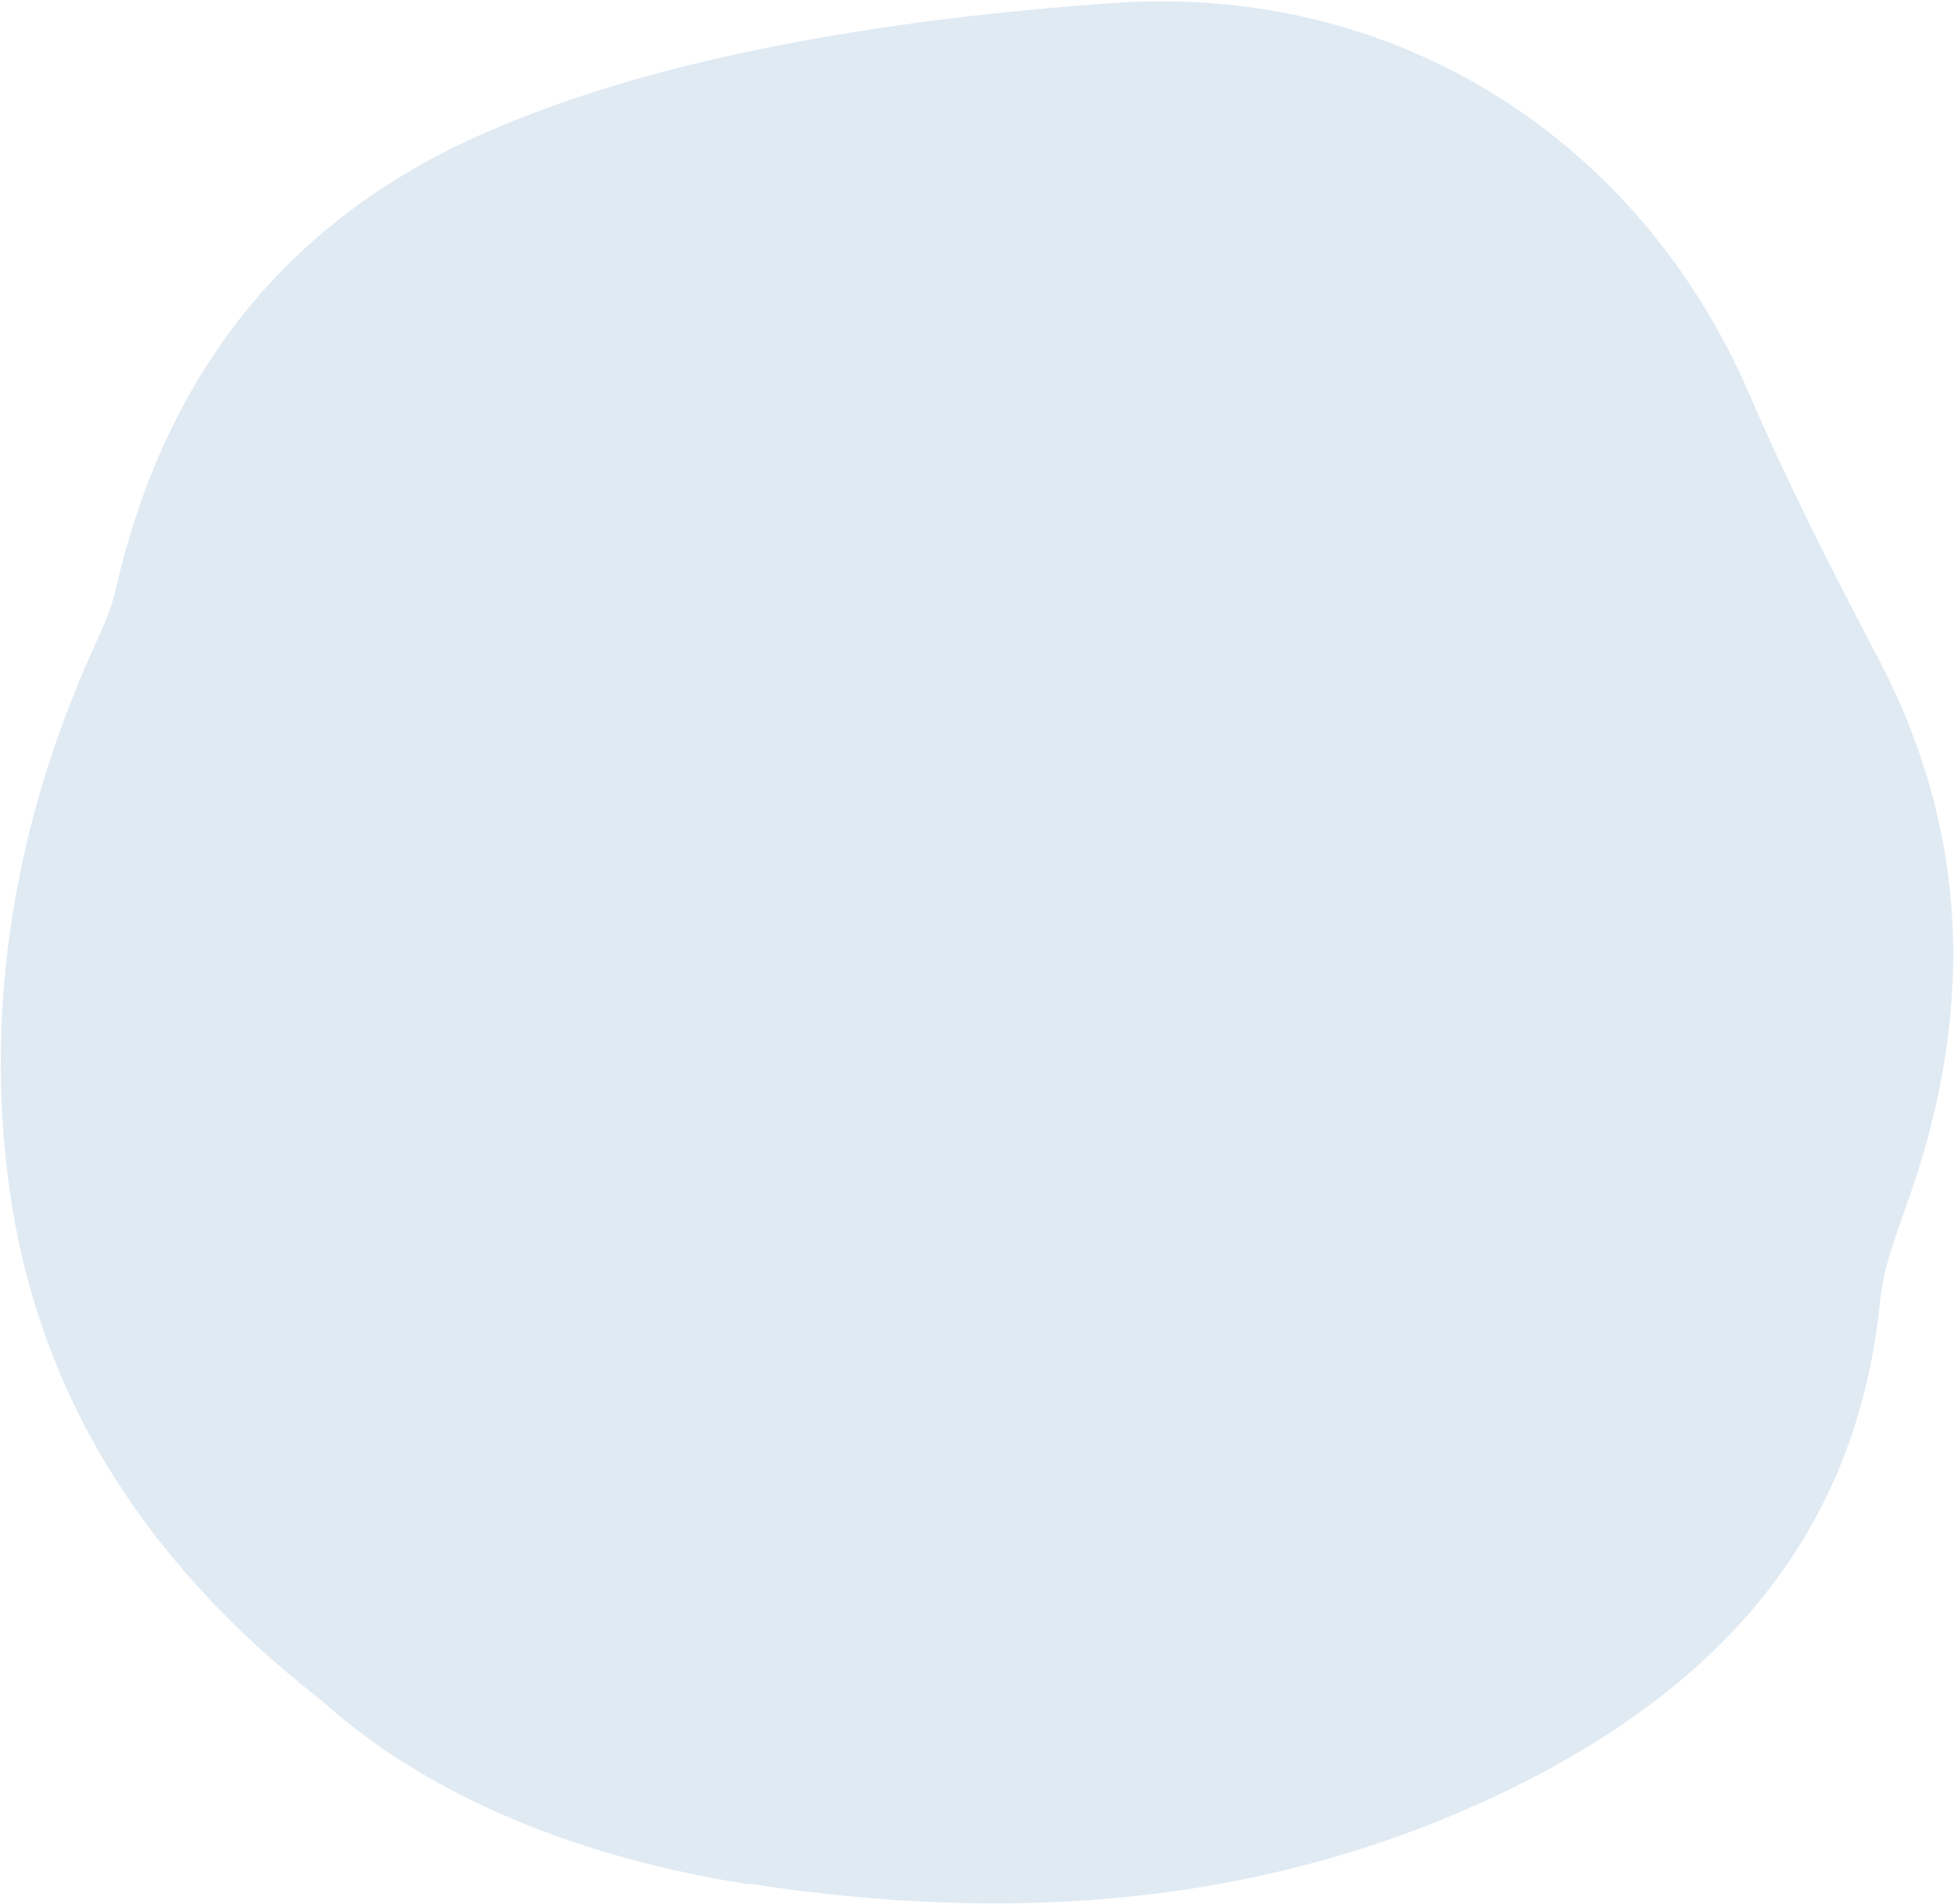 <svg width="194" height="189" viewBox="0 0 194 189" fill="none" xmlns="http://www.w3.org/2000/svg">
<g clip-path="url(#clip0_2063_820)">
<path d="M74.459 187.029C100.468 191.027 126.071 189.339 150.168 177.512C170.731 167.375 184.344 152.394 186.661 129.192C186.95 126.094 188.109 122.997 189.152 120.012C195.929 101.428 195.871 83.294 186.487 65.385C181.969 56.769 177.509 48.04 173.685 39.142C162.738 13.799 138.641 -1.575 110.836 0.283C99.309 1.071 87.782 2.423 76.487 4.676C66.813 6.591 57.024 9.294 48.045 13.236C28.003 22.021 16.245 37.677 11.495 58.514C11.031 60.598 10.047 62.626 9.177 64.597C1.531 81.604 -1.539 99.626 0.894 117.703C3.616 137.752 13.754 154.703 32.001 168.895C42.832 178.638 58.066 184.552 74.401 187.085L74.459 187.029Z" fill="#C3D6E8" fill-opacity="0.5"/>
</g>
<defs>
<clipPath id="clip0_2063_820">
<rect width="194" height="189" fill="white" transform="matrix(-1 0 0 1 194 0)"/>
</clipPath>
</defs>
</svg>
